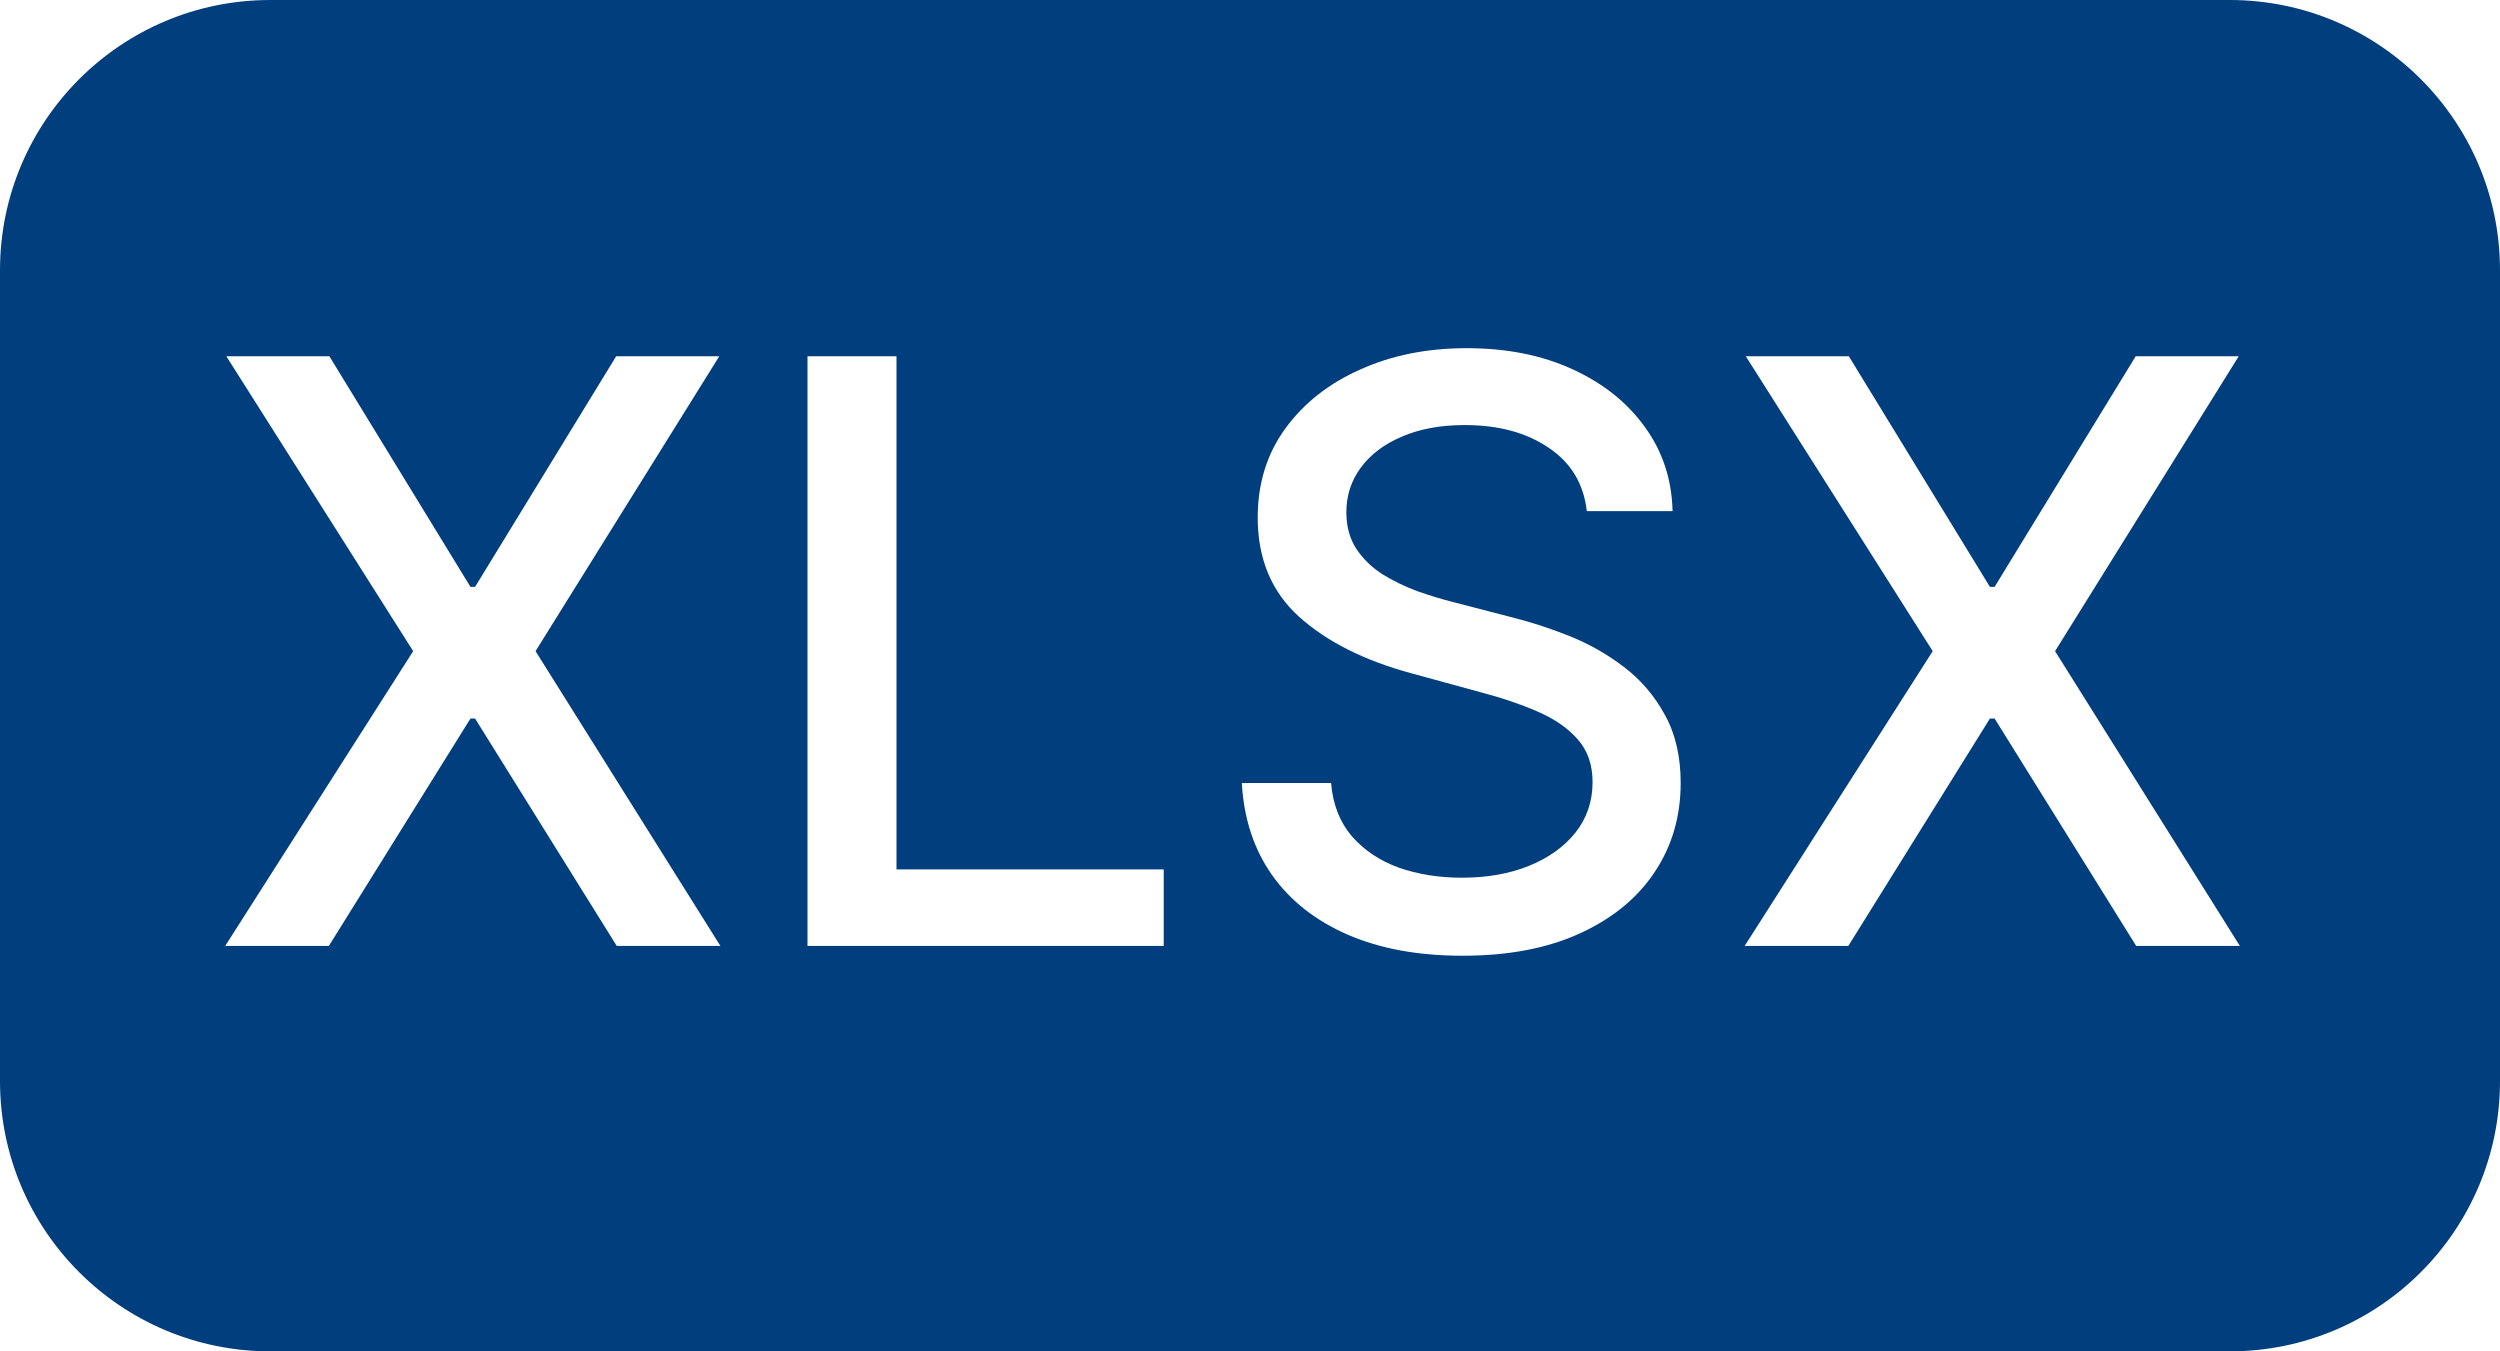 <svg width="37" height="20" viewBox="0 0 37 20" fill="none" xmlns="http://www.w3.org/2000/svg">
<path fill-rule="evenodd" clip-rule="evenodd" d="M0 4C0 1.791 1.791 0 4 0H33C35.209 0 37 1.791 37 4V16C37 18.209 35.209 20 33 20H4C1.791 20 0 18.209 0 16V4ZM27.363 5.273L29.451 8.686H29.52L31.608 5.273H33.133L30.415 9.637L33.15 14H31.616L29.52 10.634H29.451L27.355 14H25.821L28.604 9.637L25.838 5.273H27.363ZM22.922 6.628C23.252 6.849 23.439 7.162 23.485 7.565H24.754C24.743 7.096 24.607 6.682 24.345 6.321C24.084 5.957 23.726 5.672 23.271 5.464C22.82 5.257 22.298 5.153 21.707 5.153C21.122 5.153 20.597 5.258 20.131 5.469C19.665 5.676 19.296 5.967 19.023 6.342C18.75 6.717 18.614 7.156 18.614 7.659C18.614 8.267 18.817 8.756 19.223 9.125C19.632 9.494 20.186 9.774 20.885 9.964L21.916 10.246C22.229 10.328 22.509 10.423 22.756 10.531C23.006 10.639 23.203 10.775 23.348 10.94C23.496 11.105 23.57 11.317 23.57 11.575C23.57 11.859 23.486 12.108 23.318 12.321C23.151 12.531 22.921 12.696 22.628 12.815C22.338 12.932 22.007 12.99 21.635 12.99C21.297 12.99 20.986 12.94 20.702 12.841C20.421 12.739 20.189 12.584 20.007 12.376C19.828 12.166 19.726 11.903 19.7 11.588H18.379C18.408 12.114 18.557 12.568 18.827 12.952C19.097 13.332 19.47 13.626 19.948 13.834C20.425 14.041 20.99 14.145 21.644 14.145C22.325 14.145 22.906 14.034 23.387 13.812C23.869 13.591 24.237 13.288 24.49 12.905C24.746 12.521 24.874 12.082 24.874 11.588C24.874 11.196 24.796 10.859 24.639 10.578C24.486 10.297 24.284 10.061 24.034 9.871C23.784 9.68 23.513 9.527 23.22 9.41C22.928 9.294 22.642 9.202 22.364 9.133L21.512 8.912C21.341 8.869 21.163 8.815 20.979 8.75C20.794 8.682 20.621 8.598 20.459 8.498C20.3 8.396 20.171 8.27 20.071 8.119C19.975 7.969 19.926 7.79 19.926 7.582C19.926 7.335 19.997 7.115 20.139 6.922C20.284 6.726 20.487 6.572 20.749 6.462C21.01 6.348 21.32 6.291 21.678 6.291C22.178 6.291 22.593 6.403 22.922 6.628ZM11.951 14V5.273H13.268V12.867H17.223V14H11.951ZM6.963 8.686L4.875 5.273H3.35L6.115 9.637L3.333 14H4.867L6.963 10.634H7.031L9.128 14H10.662L7.926 9.637L10.645 5.273H9.119L7.031 8.686H6.963Z" fill="#003E7E"/>
</svg>
